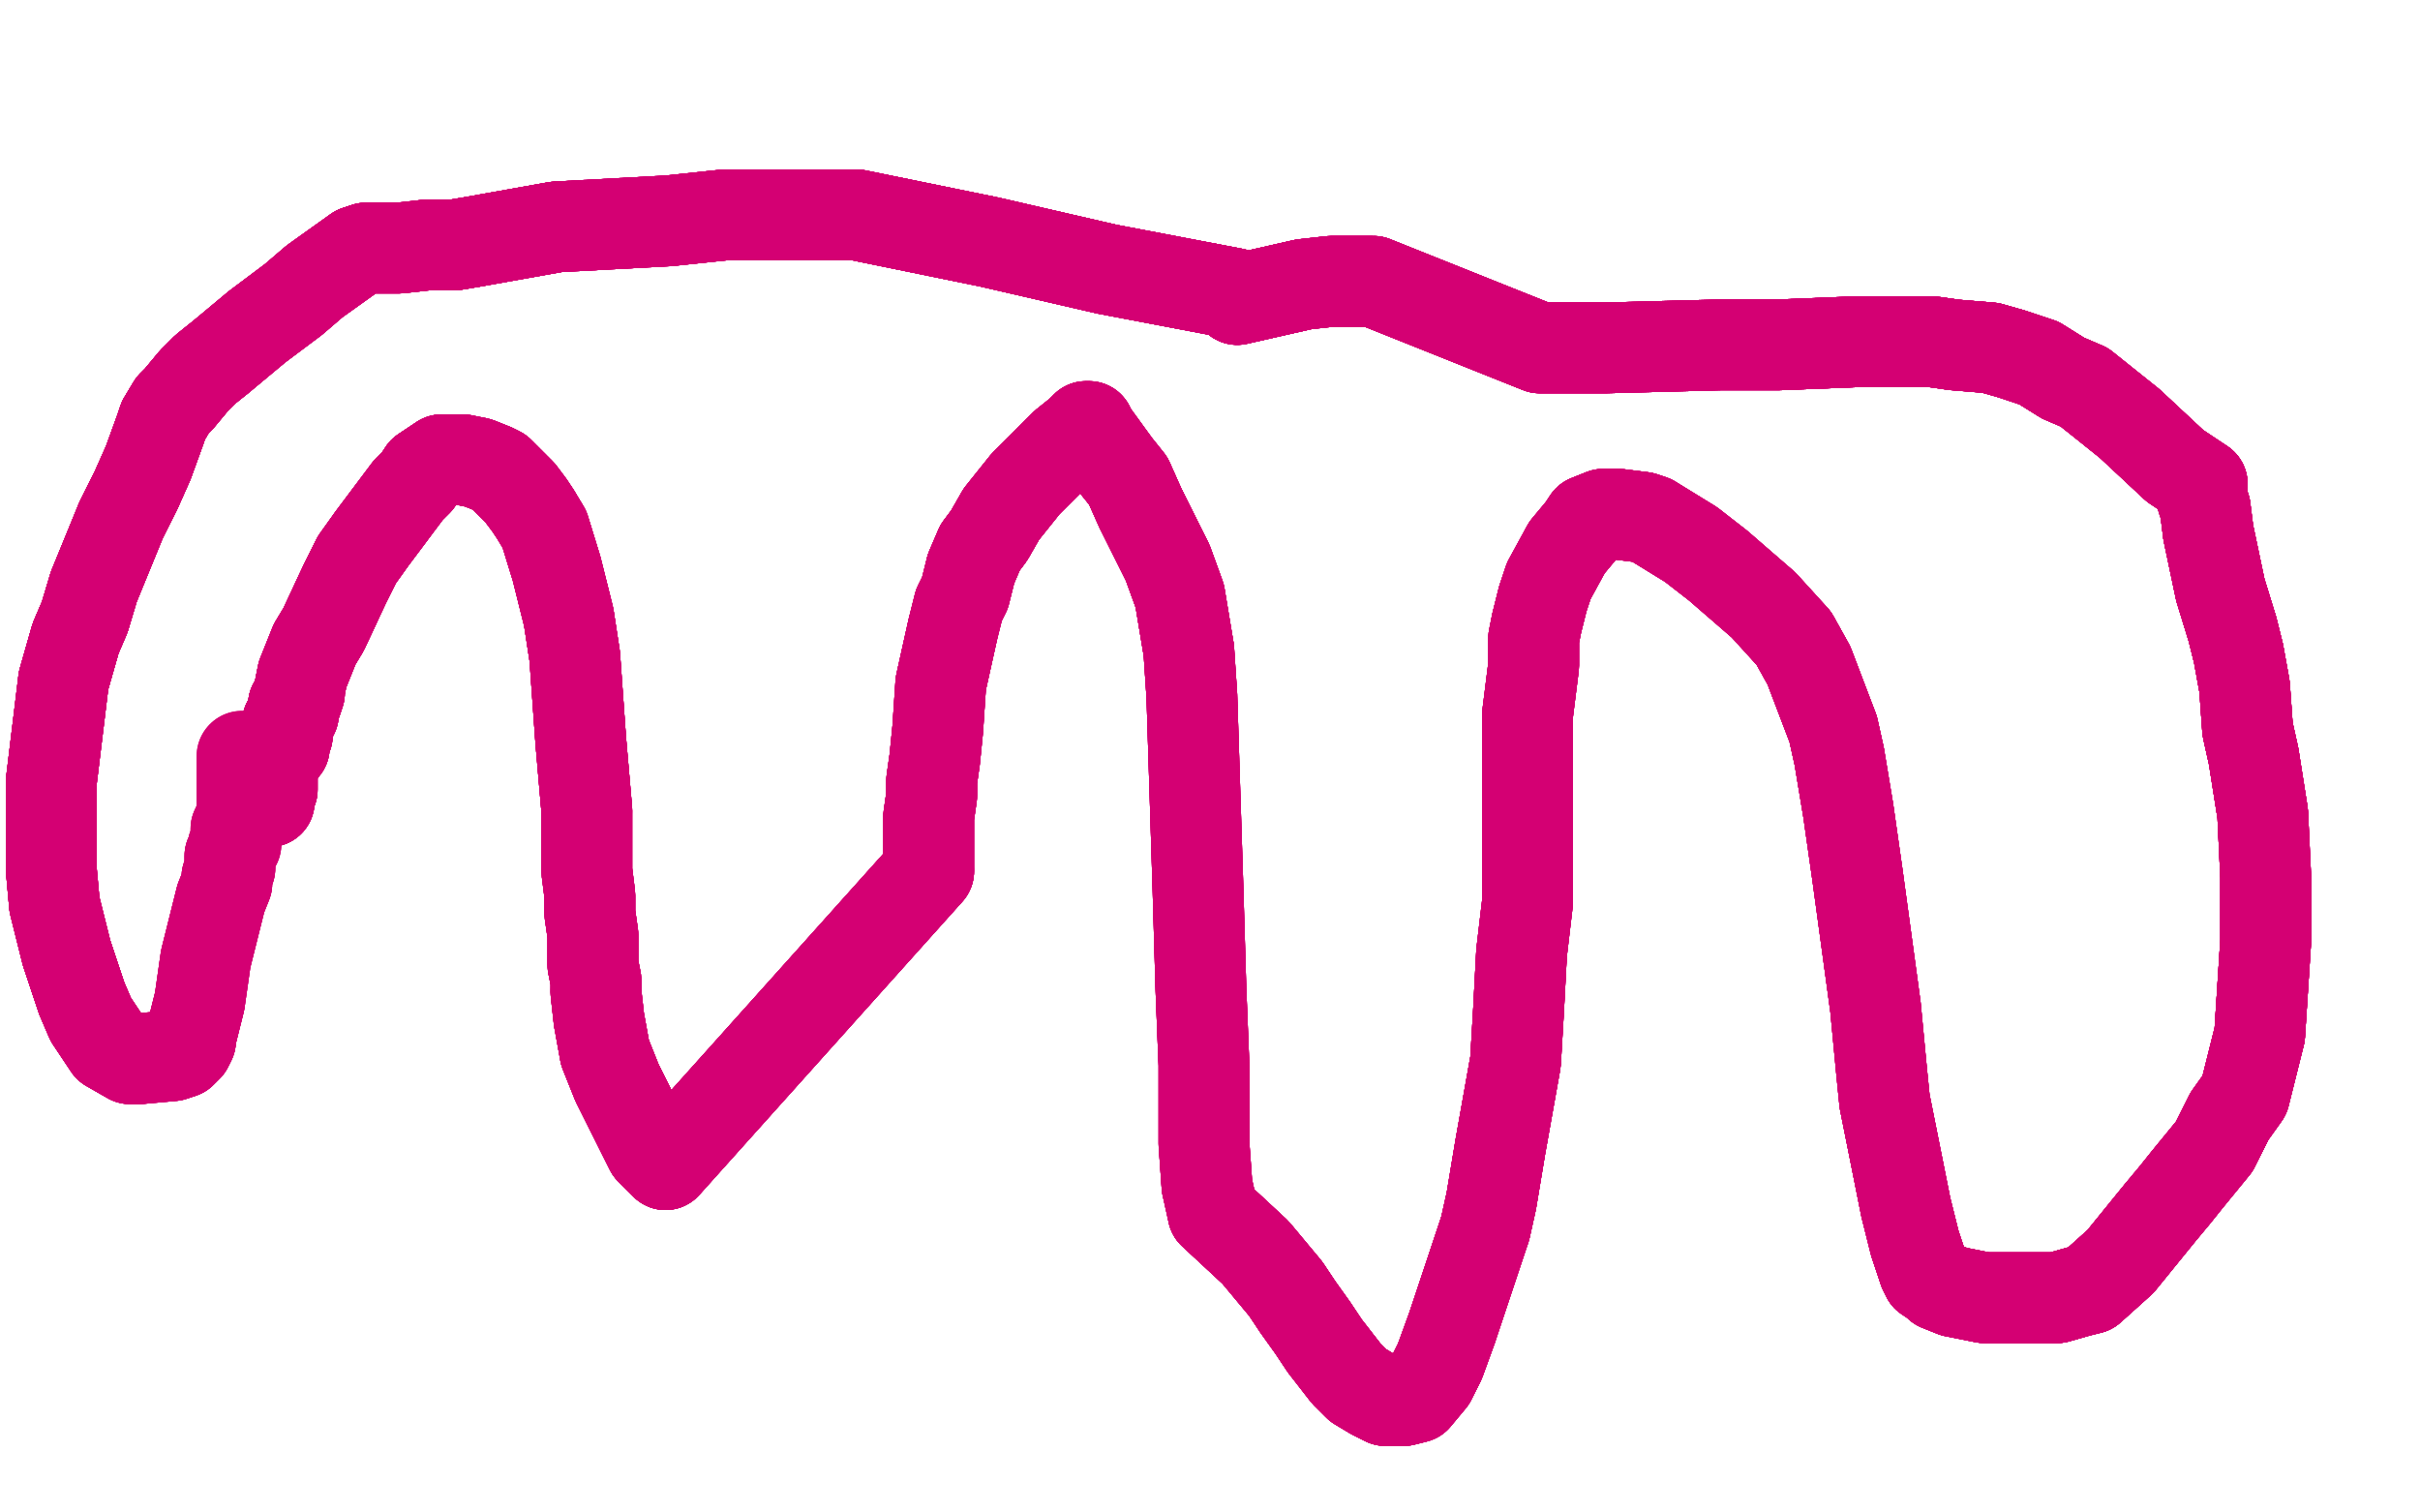 <?xml version="1.0" standalone="no"?>
<!DOCTYPE svg PUBLIC "-//W3C//DTD SVG 1.1//EN"
"http://www.w3.org/Graphics/SVG/1.1/DTD/svg11.dtd">

<svg width="800" height="500" version="1.1" xmlns="http://www.w3.org/2000/svg" xmlns:xlink="http://www.w3.org/1999/xlink" style="stroke-antialiasing: false"><desc>This SVG has been created on https://colorillo.com/</desc><rect x='0' y='0' width='800' height='500' style='fill: rgb(255,255,255); stroke-width:0' /><polyline points="89,265 89,265 89,264 89,262 90,261 90,258 90,256 90,254" style="fill: none; stroke: #d40073; stroke-width: 30; stroke-linejoin: round; stroke-linecap: round; stroke-antialiasing: false; stroke-antialias: 0; opacity: 1.0"/>
<polyline points="89,265 89,265 89,264 89,262 90,261 90,258 90,256 90,254 91,252 91,252 91,251 93,248 94,247 94,246 94,244 95,243 95,241" style="fill: none; stroke: #d40073; stroke-width: 30; stroke-linejoin: round; stroke-linecap: round; stroke-antialiasing: false; stroke-antialias: 0; opacity: 1.0"/>
<polyline points="89,265 89,265 89,264 89,262 90,261 90,258 90,256 90,254 91,252 91,252 91,251 93,248 94,247 94,246 94,244 95,243 95,241 95,239 96,238 97,236 97,235 97,233 98,232 99,229 99,228" style="fill: none; stroke: #d40073; stroke-width: 30; stroke-linejoin: round; stroke-linecap: round; stroke-antialiasing: false; stroke-antialias: 0; opacity: 1.0"/>
<polyline points="89,265 89,265 89,264 89,262 90,261 90,258 90,256 90,254 91,252 91,252 91,251 93,248 94,247 94,246 94,244 95,243 95,241 95,239 96,238 97,236 97,235 97,233 98,232 99,229 99,228 100,223 104,213 107,208 114,193 118,185 123,178 129,170" style="fill: none; stroke: #d40073; stroke-width: 30; stroke-linejoin: round; stroke-linecap: round; stroke-antialiasing: false; stroke-antialias: 0; opacity: 1.0"/>
<polyline points="89,265 89,265 89,264 89,262 90,261 90,258 90,256 90,254 91,252 91,252 91,251 93,248 94,247 94,246 94,244 95,243 95,241 95,239 96,238 97,236 97,235 97,233 98,232 99,229 99,228 100,223 104,213 107,208 114,193 118,185 123,178 129,170 135,162 138,159 140,156 143,154 146,152 148,152 149,152" style="fill: none; stroke: #d40073; stroke-width: 30; stroke-linejoin: round; stroke-linecap: round; stroke-antialiasing: false; stroke-antialias: 0; opacity: 1.0"/>
<polyline points="89,265 89,265 89,264 89,262 90,261 90,258 90,256 90,254 91,252 91,252 91,251 93,248 94,247 94,246 94,244 95,243 95,241 95,239 96,238 97,236 97,235 97,233 98,232 99,229 99,228 100,223 104,213 107,208 114,193 118,185 123,178 129,170 135,162 138,159 140,156 143,154 146,152 148,152 149,152 153,152 158,153 163,155 165,156 172,163 175,167 177,170" style="fill: none; stroke: #d40073; stroke-width: 30; stroke-linejoin: round; stroke-linecap: round; stroke-antialiasing: false; stroke-antialias: 0; opacity: 1.0"/>
<polyline points="90,256 90,254 91,252 91,252 91,251 93,248 94,247 94,246 94,244 95,243 95,241 95,239 96,238 97,236 97,235 97,233 98,232 99,229 99,228 100,223 104,213 107,208 114,193 118,185 123,178 129,170 135,162 138,159 140,156 143,154 146,152 148,152 149,152 153,152 158,153 163,155 165,156 172,163 175,167 177,170 180,175 184,188 186,196 188,204 190,217 192,245 194,268" style="fill: none; stroke: #d40073; stroke-width: 30; stroke-linejoin: round; stroke-linecap: round; stroke-antialiasing: false; stroke-antialias: 0; opacity: 1.0"/>
<polyline points="95,241 95,239 96,238 97,236 97,235 97,233 98,232 99,229 99,228 100,223 104,213 107,208 114,193 118,185 123,178 129,170 135,162 138,159 140,156 143,154 146,152 148,152 149,152 153,152 158,153 163,155 165,156 172,163 175,167 177,170 180,175 184,188 186,196 188,204 190,217 192,245 194,268 194,288 195,296 195,302 196,309 196,316 196,319 197,324 197,328" style="fill: none; stroke: #d40073; stroke-width: 30; stroke-linejoin: round; stroke-linecap: round; stroke-antialiasing: false; stroke-antialias: 0; opacity: 1.0"/>
<polyline points="96,238 97,236 97,235 97,233 98,232 99,229 99,228 100,223 104,213 107,208 114,193 118,185 123,178 129,170 135,162 138,159 140,156 143,154 146,152 148,152 149,152 153,152 158,153 163,155 165,156 172,163 175,167 177,170 180,175 184,188 186,196 188,204 190,217 192,245 194,268 194,288 195,296 195,302 196,309 196,316 196,319 197,324 197,328 198,337 200,348 204,358 215,380 220,385 307,288" style="fill: none; stroke: #d40073; stroke-width: 30; stroke-linejoin: round; stroke-linecap: round; stroke-antialiasing: false; stroke-antialias: 0; opacity: 1.0"/>
<polyline points="123,178 129,170 135,162 138,159 140,156 143,154 146,152 148,152 149,152 153,152 158,153 163,155 165,156 172,163 175,167 177,170 180,175 184,188 186,196 188,204 190,217 192,245 194,268 194,288 195,296 195,302 196,309 196,316 196,319 197,324 197,328 198,337 200,348 204,358 215,380 220,385 307,288 307,270 308,263 308,258 309,251 310,241 311,226 315,208" style="fill: none; stroke: #d40073; stroke-width: 30; stroke-linejoin: round; stroke-linecap: round; stroke-antialiasing: false; stroke-antialias: 0; opacity: 1.0"/>
<polyline points="140,156 143,154 146,152 148,152 149,152 153,152 158,153 163,155 165,156 172,163 175,167 177,170 180,175 184,188 186,196 188,204 190,217 192,245 194,268 194,288 195,296 195,302 196,309 196,316 196,319 197,324 197,328 198,337 200,348 204,358 215,380 220,385 307,288 307,270 308,263 308,258 309,251 310,241 311,226 315,208 317,200 319,196 321,188 324,181 327,177 331,170 335,165 339,160" style="fill: none; stroke: #d40073; stroke-width: 30; stroke-linejoin: round; stroke-linecap: round; stroke-antialiasing: false; stroke-antialias: 0; opacity: 1.0"/>
<polyline points="180,175 184,188 186,196 188,204 190,217 192,245 194,268 194,288 195,296 195,302 196,309 196,316 196,319 197,324 197,328 198,337 200,348 204,358 215,380 220,385 307,288 307,270 308,263 308,258 309,251 310,241 311,226 315,208 317,200 319,196 321,188 324,181 327,177 331,170 335,165 339,160 348,151 352,147 357,143 358,142 359,141 359,141 360,141 361,143" style="fill: none; stroke: #d40073; stroke-width: 30; stroke-linejoin: round; stroke-linecap: round; stroke-antialiasing: false; stroke-antialias: 0; opacity: 1.0"/>
<polyline points="186,196 188,204 190,217 192,245 194,268 194,288 195,296 195,302 196,309 196,316 196,319 197,324 197,328 198,337 200,348 204,358 215,380 220,385 307,288 307,270 308,263 308,258 309,251 310,241 311,226 315,208 317,200 319,196 321,188 324,181 327,177 331,170 335,165 339,160 348,151 352,147 357,143 358,142 359,141 359,141 360,141 361,143 369,154 373,159 377,168 386,186 390,197 392,209 393,215" style="fill: none; stroke: #d40073; stroke-width: 30; stroke-linejoin: round; stroke-linecap: round; stroke-antialiasing: false; stroke-antialias: 0; opacity: 1.0"/>
<polyline points="197,328 198,337 200,348 204,358 215,380 220,385 307,288 307,270 308,263 308,258 309,251 310,241 311,226 315,208 317,200 319,196 321,188 324,181 327,177 331,170 335,165 339,160 348,151 352,147 357,143 358,142 359,141 359,141 360,141 361,143 369,154 373,159 377,168 386,186 390,197 392,209 393,215 394,230 396,293 397,327 398,352 398,363 398,378 399,392" style="fill: none; stroke: #d40073; stroke-width: 30; stroke-linejoin: round; stroke-linecap: round; stroke-antialiasing: false; stroke-antialias: 0; opacity: 1.0"/>
<polyline points="200,348 204,358 215,380 220,385 307,288 307,270 308,263 308,258 309,251 310,241 311,226 315,208 317,200 319,196 321,188 324,181 327,177 331,170 335,165 339,160 348,151 352,147 357,143 358,142 359,141 359,141 360,141 361,143 369,154 373,159 377,168 386,186 390,197 392,209 393,215 394,230 396,293 397,327 398,352 398,363 398,378 399,392 401,401 415,414 425,426 429,432 434,439 438,445 445,454" style="fill: none; stroke: #d40073; stroke-width: 30; stroke-linejoin: round; stroke-linecap: round; stroke-antialiasing: false; stroke-antialias: 0; opacity: 1.0"/>
<polyline points="321,188 324,181 327,177 331,170 335,165 339,160 348,151 352,147 357,143 358,142 359,141 359,141 360,141 361,143 369,154 373,159 377,168 386,186 390,197 392,209 393,215 394,230 396,293 397,327 398,352 398,363 398,378 399,392 401,401 415,414 425,426 429,432 434,439 438,445 445,454 449,458 454,461 458,463 464,463 468,462 473,456 476,450 480,439" style="fill: none; stroke: #d40073; stroke-width: 30; stroke-linejoin: round; stroke-linecap: round; stroke-antialiasing: false; stroke-antialias: 0; opacity: 1.0"/>
<polyline points="321,188 324,181 327,177 331,170 335,165 339,160 348,151 352,147 357,143 358,142 359,141 359,141 360,141 361,143 369,154 373,159 377,168 386,186 390,197 392,209 393,215 394,230 396,293 397,327 398,352 398,363 398,378 399,392 401,401 415,414 425,426 429,432 434,439 438,445 445,454 449,458 454,461 458,463 464,463 468,462 473,456 476,450 480,439 485,424 491,406 493,397 496,379 501,351 502,334 503,315" style="fill: none; stroke: #d40073; stroke-width: 30; stroke-linejoin: round; stroke-linecap: round; stroke-antialiasing: false; stroke-antialias: 0; opacity: 1.0"/>
<polyline points="369,154 373,159 377,168 386,186 390,197 392,209 393,215 394,230 396,293 397,327 398,352 398,363 398,378 399,392 401,401 415,414 425,426 429,432 434,439 438,445 445,454 449,458 454,461 458,463 464,463 468,462 473,456 476,450 480,439 485,424 491,406 493,397 496,379 501,351 502,334 503,315 505,298 505,259 505,236 507,220 507,211 508,206 510,198" style="fill: none; stroke: #d40073; stroke-width: 30; stroke-linejoin: round; stroke-linecap: round; stroke-antialiasing: false; stroke-antialias: 0; opacity: 1.0"/>
<polyline points="377,168 386,186 390,197 392,209 393,215 394,230 396,293 397,327 398,352 398,363 398,378 399,392 401,401 415,414 425,426 429,432 434,439 438,445 445,454 449,458 454,461 458,463 464,463 468,462 473,456 476,450 480,439 485,424 491,406 493,397 496,379 501,351 502,334 503,315 505,298 505,259 505,236 507,220 507,211 508,206 510,198 512,192 518,181 523,175 525,172 530,170 535,170 543,171 546,172" style="fill: none; stroke: #d40073; stroke-width: 30; stroke-linejoin: round; stroke-linecap: round; stroke-antialiasing: false; stroke-antialias: 0; opacity: 1.0"/>
<polyline points="401,401 415,414 425,426 429,432 434,439 438,445 445,454 449,458 454,461 458,463 464,463 468,462 473,456 476,450 480,439 485,424 491,406 493,397 496,379 501,351 502,334 503,315 505,298 505,259 505,236 507,220 507,211 508,206 510,198 512,192 518,181 523,175 525,172 530,170 535,170 543,171 546,172 559,180 568,187 583,200 593,211 598,220 606,241 608,250" style="fill: none; stroke: #d40073; stroke-width: 30; stroke-linejoin: round; stroke-linecap: round; stroke-antialiasing: false; stroke-antialias: 0; opacity: 1.0"/>
<polyline points="401,401 415,414 425,426 429,432 434,439 438,445 445,454 449,458 454,461 458,463 464,463 468,462 473,456 476,450 480,439 485,424 491,406 493,397 496,379 501,351 502,334 503,315 505,298 505,259 505,236 507,220 507,211 508,206 510,198 512,192 518,181 523,175 525,172 530,170 535,170 543,171 546,172 559,180 568,187 583,200 593,211 598,220 606,241 608,250 611,268 614,289 620,333 622,354 623,364 630,399" style="fill: none; stroke: #d40073; stroke-width: 30; stroke-linejoin: round; stroke-linecap: round; stroke-antialiasing: false; stroke-antialias: 0; opacity: 1.0"/>
<polyline points="491,406 493,397 496,379 501,351 502,334 503,315 505,298 505,259 505,236 507,220 507,211 508,206 510,198 512,192 518,181 523,175 525,172 530,170 535,170 543,171 546,172 559,180 568,187 583,200 593,211 598,220 606,241 608,250 611,268 614,289 620,333 622,354 623,364 630,399 633,411 636,420 637,422 637,422 640,424 641,425 646,427 656,429" style="fill: none; stroke: #d40073; stroke-width: 30; stroke-linejoin: round; stroke-linecap: round; stroke-antialiasing: false; stroke-antialias: 0; opacity: 1.0"/>
<polyline points="491,406 493,397 496,379 501,351 502,334 503,315 505,298 505,259 505,236 507,220 507,211 508,206 510,198 512,192 518,181 523,175 525,172 530,170 535,170 543,171 546,172 559,180 568,187 583,200 593,211 598,220 606,241 608,250 611,268 614,289 620,333 622,354 623,364 630,399 633,411 636,420 637,422 637,422 640,424 641,425 646,427 656,429 664,429 672,429 680,429 687,427 691,426 701,417 714,401" style="fill: none; stroke: #d40073; stroke-width: 30; stroke-linejoin: round; stroke-linecap: round; stroke-antialiasing: false; stroke-antialias: 0; opacity: 1.0"/>
<polyline points="518,181 523,175 525,172 530,170 535,170 543,171 546,172 559,180 568,187 583,200 593,211 598,220 606,241 608,250 611,268 614,289 620,333 622,354 623,364 630,399 633,411 636,420 637,422 637,422 640,424 641,425 646,427 656,429 664,429 672,429 680,429 687,427 691,426 701,417 714,401 719,395 723,390 732,379 737,369 742,362 747,342 749,311 749,290" style="fill: none; stroke: #d40073; stroke-width: 30; stroke-linejoin: round; stroke-linecap: round; stroke-antialiasing: false; stroke-antialias: 0; opacity: 1.0"/>
<polyline points="525,172 530,170 535,170 543,171 546,172 559,180 568,187 583,200 593,211 598,220 606,241 608,250 611,268 614,289 620,333 622,354 623,364 630,399 633,411 636,420 637,422 637,422 640,424 641,425 646,427 656,429 664,429 672,429 680,429 687,427 691,426 701,417 714,401 719,395 723,390 732,379 737,369 742,362 747,342 749,311 749,290 748,269 745,250 743,241 742,227 740,216 738,208 734,195 730,176" style="fill: none; stroke: #d40073; stroke-width: 30; stroke-linejoin: round; stroke-linecap: round; stroke-antialiasing: false; stroke-antialias: 0; opacity: 1.0"/>
<polyline points="593,211 598,220 606,241 608,250 611,268 614,289 620,333 622,354 623,364 630,399 633,411 636,420 637,422 637,422 640,424 641,425 646,427 656,429 664,429 672,429 680,429 687,427 691,426 701,417 714,401 719,395 723,390 732,379 737,369 742,362 747,342 749,311 749,290 748,269 745,250 743,241 742,227 740,216 738,208 734,195 730,176 729,168 728,165 728,163 728,161 728,160" style="fill: none; stroke: #d40073; stroke-width: 30; stroke-linejoin: round; stroke-linecap: round; stroke-antialiasing: false; stroke-antialias: 0; opacity: 1.0"/>
<polyline points="623,364 630,399 633,411 636,420 637,422 637,422 640,424 641,425 646,427 656,429 664,429 672,429 680,429 687,427 691,426 701,417 714,401 719,395 723,390 732,379 737,369 742,362 747,342 749,311 749,290 748,269 745,250 743,241 742,227 740,216 738,208 734,195 730,176 729,168 728,165 728,163 728,161 728,160 719,154 704,140 689,128 682,125 674,120 665,117 658,115 646,114" style="fill: none; stroke: #d40073; stroke-width: 30; stroke-linejoin: round; stroke-linecap: round; stroke-antialiasing: false; stroke-antialias: 0; opacity: 1.0"/>
<polyline points="637,422 637,422 640,424 641,425 646,427 656,429 664,429 672,429 680,429 687,427 691,426 701,417 714,401 719,395 723,390 732,379 737,369 742,362 747,342 749,311 749,290 748,269 745,250 743,241 742,227 740,216 738,208 734,195 730,176 729,168 728,165 728,163 728,161 728,160 719,154 704,140 689,128 682,125 674,120 665,117 658,115 646,114 639,113 624,113 613,113 588,114 580,114 569,114" style="fill: none; stroke: #d40073; stroke-width: 30; stroke-linejoin: round; stroke-linecap: round; stroke-antialiasing: false; stroke-antialias: 0; opacity: 1.0"/>
<polyline points="680,429 687,427 691,426 701,417 714,401 719,395 723,390 732,379 737,369 742,362 747,342 749,311 749,290 748,269 745,250 743,241 742,227 740,216 738,208 734,195 730,176 729,168 728,165 728,163 728,161 728,160 719,154 704,140 689,128 682,125 674,120 665,117 658,115 646,114 639,113 624,113 613,113 588,114 580,114 569,114 531,115 518,115 509,115 479,103 454,93 440,93" style="fill: none; stroke: #d40073; stroke-width: 30; stroke-linejoin: round; stroke-linecap: round; stroke-antialiasing: false; stroke-antialias: 0; opacity: 1.0"/>
<polyline points="680,429 687,427 691,426 701,417 714,401 719,395 723,390 732,379 737,369 742,362 747,342 749,311 749,290 748,269 745,250 743,241 742,227 740,216 738,208 734,195 730,176 729,168 728,165 728,163 728,161 728,160 719,154 704,140 689,128 682,125 674,120 665,117 658,115 646,114 639,113 624,113 613,113 588,114 580,114 569,114 531,115 518,115 509,115 479,103 454,93 440,93 431,94 409,99" style="fill: none; stroke: #d40073; stroke-width: 30; stroke-linejoin: round; stroke-linecap: round; stroke-antialiasing: false; stroke-antialias: 0; opacity: 1.0"/>
<polyline points="747,342 749,311 749,290 748,269 745,250 743,241 742,227 740,216 738,208 734,195 730,176 729,168 728,165 728,163 728,161 728,160 719,154 704,140 689,128 682,125 674,120 665,117 658,115 646,114 639,113 624,113 613,113 588,114 580,114 569,114 531,115 518,115 509,115 479,103 454,93 440,93 431,94 409,99 409,98 408,97 366,89 327,80 283,71 261,71 240,71" style="fill: none; stroke: #d40073; stroke-width: 30; stroke-linejoin: round; stroke-linecap: round; stroke-antialiasing: false; stroke-antialias: 0; opacity: 1.0"/>
<polyline points="747,342 749,311 749,290 748,269 745,250 743,241 742,227 740,216 738,208 734,195 730,176 729,168 728,165 728,163 728,161 728,160 719,154 704,140 689,128 682,125 674,120 665,117 658,115 646,114 639,113 624,113 613,113 588,114 580,114 569,114 531,115 518,115 509,115 479,103 454,93 440,93 431,94 409,99 409,98 408,97 366,89 327,80 283,71 261,71 240,71 221,73 184,75 156,80 150,81 141,81" style="fill: none; stroke: #d40073; stroke-width: 30; stroke-linejoin: round; stroke-linecap: round; stroke-antialiasing: false; stroke-antialias: 0; opacity: 1.0"/>
<polyline points="730,176 729,168 728,165 728,163 728,161 728,160 719,154 704,140 689,128 682,125 674,120 665,117 658,115 646,114 639,113 624,113 613,113 588,114 580,114 569,114 531,115 518,115 509,115 479,103 454,93 440,93 431,94 409,99 409,98 408,97 366,89 327,80 283,71 261,71 240,71 221,73 184,75 156,80 150,81 141,81 132,82 128,82 123,82 121,82 118,83" style="fill: none; stroke: #d40073; stroke-width: 30; stroke-linejoin: round; stroke-linecap: round; stroke-antialiasing: false; stroke-antialias: 0; opacity: 1.0"/>
<polyline points="728,161 728,160 719,154 704,140 689,128 682,125 674,120 665,117 658,115 646,114 639,113 624,113 613,113 588,114 580,114 569,114 531,115 518,115 509,115 479,103 454,93 440,93 431,94 409,99 409,98 408,97 366,89 327,80 283,71 261,71 240,71 221,73 184,75 156,80 150,81 141,81 132,82 128,82 123,82 121,82 118,83 111,88 104,93 97,99 85,108 79,113 73,118 68,122" style="fill: none; stroke: #d40073; stroke-width: 30; stroke-linejoin: round; stroke-linecap: round; stroke-antialiasing: false; stroke-antialias: 0; opacity: 1.0"/>
<polyline points="658,115 646,114 639,113 624,113 613,113 588,114 580,114 569,114 531,115 518,115 509,115 479,103 454,93 440,93 431,94 409,99 409,98 408,97 366,89 327,80 283,71 261,71 240,71 221,73 184,75 156,80 150,81 141,81 132,82 128,82 123,82 121,82 118,83 111,88 104,93 97,99 85,108 79,113 73,118 68,122 64,126 59,132 57,134 54,139 53,142 49,153" style="fill: none; stroke: #d40073; stroke-width: 30; stroke-linejoin: round; stroke-linecap: round; stroke-antialiasing: false; stroke-antialias: 0; opacity: 1.0"/>
<polyline points="613,113 588,114 580,114 569,114 531,115 518,115 509,115 479,103 454,93 440,93 431,94 409,99 409,98 408,97 366,89 327,80 283,71 261,71 240,71 221,73 184,75 156,80 150,81 141,81 132,82 128,82 123,82 121,82 118,83 111,88 104,93 97,99 85,108 79,113 73,118 68,122 64,126 59,132 57,134 54,139 53,142 49,153 45,162 40,172 31,194 28,204 25,211 21,225" style="fill: none; stroke: #d40073; stroke-width: 30; stroke-linejoin: round; stroke-linecap: round; stroke-antialiasing: false; stroke-antialias: 0; opacity: 1.0"/>
<polyline points="431,94 409,99 409,98 408,97 366,89 327,80 283,71 261,71 240,71 221,73 184,75 156,80 150,81 141,81 132,82 128,82 123,82 121,82 118,83 111,88 104,93 97,99 85,108 79,113 73,118 68,122 64,126 59,132 57,134 54,139 53,142 49,153 45,162 40,172 31,194 28,204 25,211 21,225 17,258 17,277 17,288 18,299 22,315 25,324 27,330" style="fill: none; stroke: #d40073; stroke-width: 30; stroke-linejoin: round; stroke-linecap: round; stroke-antialiasing: false; stroke-antialias: 0; opacity: 1.0"/>
<polyline points="431,94 409,99 409,98 408,97 366,89 327,80 283,71 261,71 240,71 221,73 184,75 156,80 150,81 141,81 132,82 128,82 123,82 121,82 118,83 111,88 104,93 97,99 85,108 79,113 73,118 68,122 64,126 59,132 57,134 54,139 53,142 49,153 45,162 40,172 31,194 28,204 25,211 21,225 17,258 17,277 17,288 18,299 22,315 25,324 27,330 30,337 36,346 43,350 46,350" style="fill: none; stroke: #d40073; stroke-width: 30; stroke-linejoin: round; stroke-linecap: round; stroke-antialiasing: false; stroke-antialias: 0; opacity: 1.0"/>
<polyline points="184,75 156,80 150,81 141,81 132,82 128,82 123,82 121,82 118,83 111,88 104,93 97,99 85,108 79,113 73,118 68,122 64,126 59,132 57,134 54,139 53,142 49,153 45,162 40,172 31,194 28,204 25,211 21,225 17,258 17,277 17,288 18,299 22,315 25,324 27,330 30,337 36,346 43,350 46,350 57,349 60,348 62,346 63,344 63,343 66,331" style="fill: none; stroke: #d40073; stroke-width: 30; stroke-linejoin: round; stroke-linecap: round; stroke-antialiasing: false; stroke-antialias: 0; opacity: 1.0"/>
<polyline points="132,82 128,82 123,82 121,82 118,83 111,88 104,93 97,99 85,108 79,113 73,118 68,122 64,126 59,132 57,134 54,139 53,142 49,153 45,162 40,172 31,194 28,204 25,211 21,225 17,258 17,277 17,288 18,299 22,315 25,324 27,330 30,337 36,346 43,350 46,350 57,349 60,348 62,346 63,344 63,343 66,331 68,317 73,297 75,292 75,290 76,287 76,286 76,283" style="fill: none; stroke: #d40073; stroke-width: 30; stroke-linejoin: round; stroke-linecap: round; stroke-antialiasing: false; stroke-antialias: 0; opacity: 1.0"/>
<polyline points="73,118 68,122 64,126 59,132 57,134 54,139 53,142 49,153 45,162 40,172 31,194 28,204 25,211 21,225 17,258 17,277 17,288 18,299 22,315 25,324 27,330 30,337 36,346 43,350 46,350 57,349 60,348 62,346 63,344 63,343 66,331 68,317 73,297 75,292 75,290 76,287 76,286 76,283 77,281 77,280 78,279 78,276 78,275 78,274 79,272" style="fill: none; stroke: #d40073; stroke-width: 30; stroke-linejoin: round; stroke-linecap: round; stroke-antialiasing: false; stroke-antialias: 0; opacity: 1.0"/>
<polyline points="73,118 68,122 64,126 59,132 57,134 54,139 53,142 49,153 45,162 40,172 31,194 28,204 25,211 21,225 17,258 17,277 17,288 18,299 22,315 25,324 27,330 30,337 36,346 43,350 46,350 57,349 60,348 62,346 63,344 63,343 66,331 68,317 73,297 75,292 75,290 76,287 76,286 76,283 77,281 77,280 78,279 78,276 78,275 78,274 79,272 80,268 80,265 80,258 80,251 80,250" style="fill: none; stroke: #d40073; stroke-width: 30; stroke-linejoin: round; stroke-linecap: round; stroke-antialiasing: false; stroke-antialias: 0; opacity: 1.0"/>
<polyline points="64,126 59,132 57,134 54,139 53,142 49,153 45,162 40,172 31,194 28,204 25,211 21,225 17,258 17,277 17,288 18,299 22,315 25,324 27,330 30,337 36,346 43,350 46,350 57,349 60,348 62,346 63,344 63,343 66,331 68,317 73,297 75,292 75,290 76,287 76,286 76,283 77,281 77,280 78,279 78,276 78,275 78,274 79,272 80,268 80,265 80,258 80,251 80,250 80,250" style="fill: none; stroke: #d40073; stroke-width: 30; stroke-linejoin: round; stroke-linecap: round; stroke-antialiasing: false; stroke-antialias: 0; opacity: 1.0"/>
</svg>
